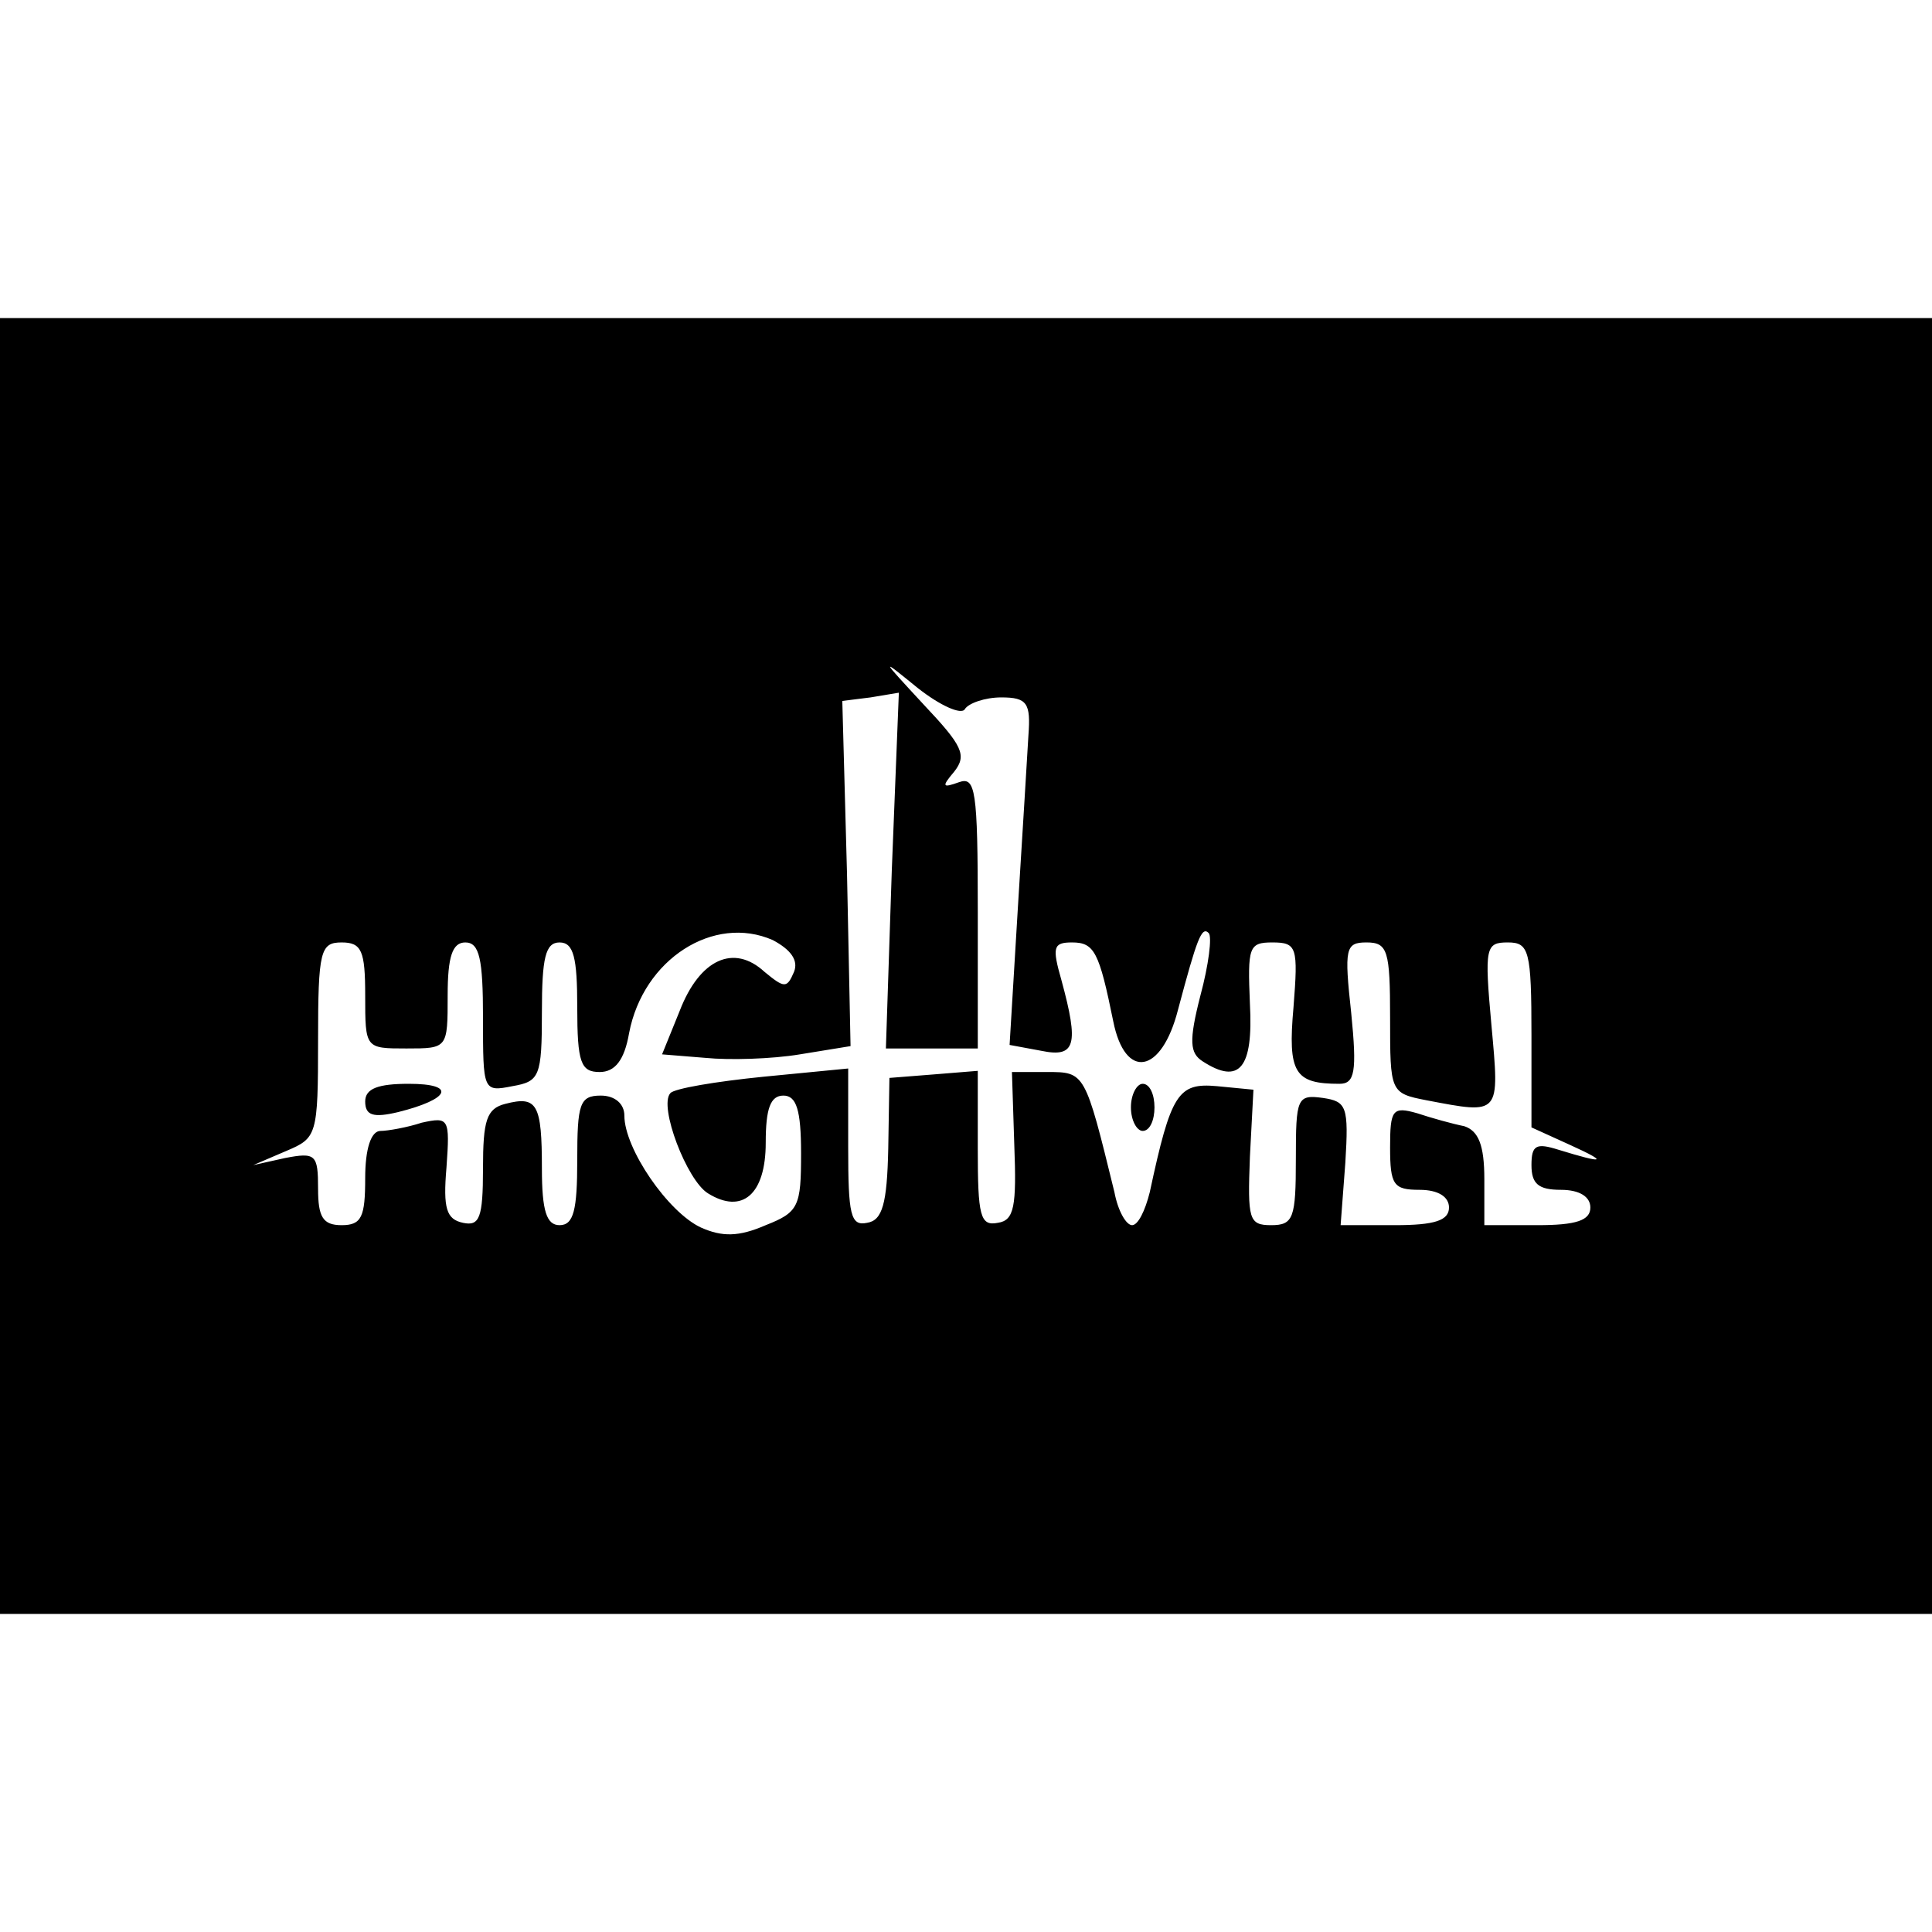 <?xml version="1.0" standalone="no"?>
<!DOCTYPE svg PUBLIC "-//W3C//DTD SVG 20010904//EN"
 "http://www.w3.org/TR/2001/REC-SVG-20010904/DTD/svg10.dtd">
<svg version="1.0" xmlns="http://www.w3.org/2000/svg"
 width="164pt" height="164pt" viewBox="0 0 164 164"
 preserveAspectRatio="xMidYMid meet">
<g transform="translate(0,164) scale(0.1,-0.1)"
fill="#000000" stroke="none">
<path d="M0 820 l0 -550 820 0 820 0 0 550 0 550 -820 0 -820 0 0 -550z m819
218 c3 5 17 10 31 10 22 0 25 -5 23 -32 -1 -17 -5 -83 -9 -147 l-7 -116 27 -5
c29 -6 32 5 17 60 -8 28 -7 32 9 32 19 0 23 -8 35 -67 10 -50 41 -45 55 10 16
60 20 71 26 65 3 -3 0 -27 -7 -53 -10 -39 -9 -49 2 -56 31 -20 43 -6 40 49 -2
48 -1 52 19 52 21 0 22 -4 18 -55 -5 -56 1 -65 39 -65 13 0 15 10 10 60 -6 55
-5 60 13 60 18 0 20 -7 20 -64 0 -63 0 -64 31 -70 63 -12 62 -13 55 64 -6 66
-5 70 14 70 18 0 20 -7 20 -79 l0 -78 33 -15 c33 -15 29 -16 -10 -4 -19 6 -23
4 -23 -13 0 -16 6 -21 25 -21 16 0 25 -6 25 -15 0 -11 -12 -15 -45 -15 l-45 0
0 39 c0 29 -5 41 -17 45 -10 2 -28 7 -40 11 -21 6 -23 3 -23 -29 0 -32 3 -36
25 -36 16 0 25 -6 25 -15 0 -11 -12 -15 -46 -15 l-46 0 4 53 c3 48 1 52 -19
55 -22 3 -23 0 -23 -52 0 -50 -2 -56 -21 -56 -19 0 -20 5 -18 58 l3 57 -31 3
c-33 3 -39 -6 -57 -90 -4 -16 -10 -28 -15 -28 -5 0 -12 12 -15 28 -25 102 -25
102 -57 102 l-30 0 2 -62 c2 -52 0 -64 -14 -66 -15 -3 -17 6 -17 63 l0 66 -37
-3 -38 -3 -1 -60 c-1 -47 -5 -61 -18 -63 -14 -3 -16 7 -16 64 l0 67 -72 -7
c-40 -4 -76 -10 -79 -14 -10 -11 14 -74 32 -85 29 -18 49 -1 49 43 0 29 4 40
15 40 11 0 15 -12 15 -49 0 -45 -2 -50 -30 -61 -23 -10 -37 -10 -55 -2 -28 13
-65 67 -65 95 0 10 -8 17 -20 17 -18 0 -20 -7 -20 -55 0 -42 -3 -55 -15 -55
-11 0 -15 12 -15 48 0 55 -4 62 -31 55 -16 -4 -19 -14 -19 -55 0 -42 -3 -49
-17 -46 -14 3 -17 12 -14 47 3 42 2 43 -21 38 -12 -4 -29 -7 -35 -7 -8 0 -13
-15 -13 -40 0 -33 -3 -40 -20 -40 -16 0 -20 7 -20 31 0 29 -2 31 -28 26 l-27
-6 28 12 c26 11 27 13 27 94 0 76 2 83 20 83 17 0 20 -7 20 -45 0 -45 0 -45
35 -45 35 0 35 0 35 45 0 33 4 45 15 45 12 0 15 -14 15 -64 0 -62 0 -63 25
-58 23 4 25 8 25 63 0 46 3 59 15 59 12 0 15 -13 15 -55 0 -47 3 -55 19 -55
13 0 21 10 25 33 12 63 72 101 122 79 15 -8 22 -17 18 -27 -6 -14 -8 -14 -25
0 -26 24 -55 11 -72 -33 l-15 -37 37 -3 c20 -2 56 -1 80 3 l43 7 -3 146 -4
147 24 3 24 4 -6 -151 -5 -151 39 0 39 0 0 116 c0 104 -2 115 -16 110 -14 -5
-15 -4 -4 9 11 14 7 22 -26 57 -37 40 -37 40 -5 14 19 -15 37 -23 40 -18z"/>
<path d="M310 705 c0 -12 7 -14 28 -9 44 11 50 24 9 24 -26 0 -37 -4 -37 -15z"/>
<path d="M960 700 c0 -11 5 -20 10 -20 6 0 10 9 10 20 0 11 -4 20 -10 20 -5 0
-10 -9 -10 -20z"/>
</g>
</svg>
